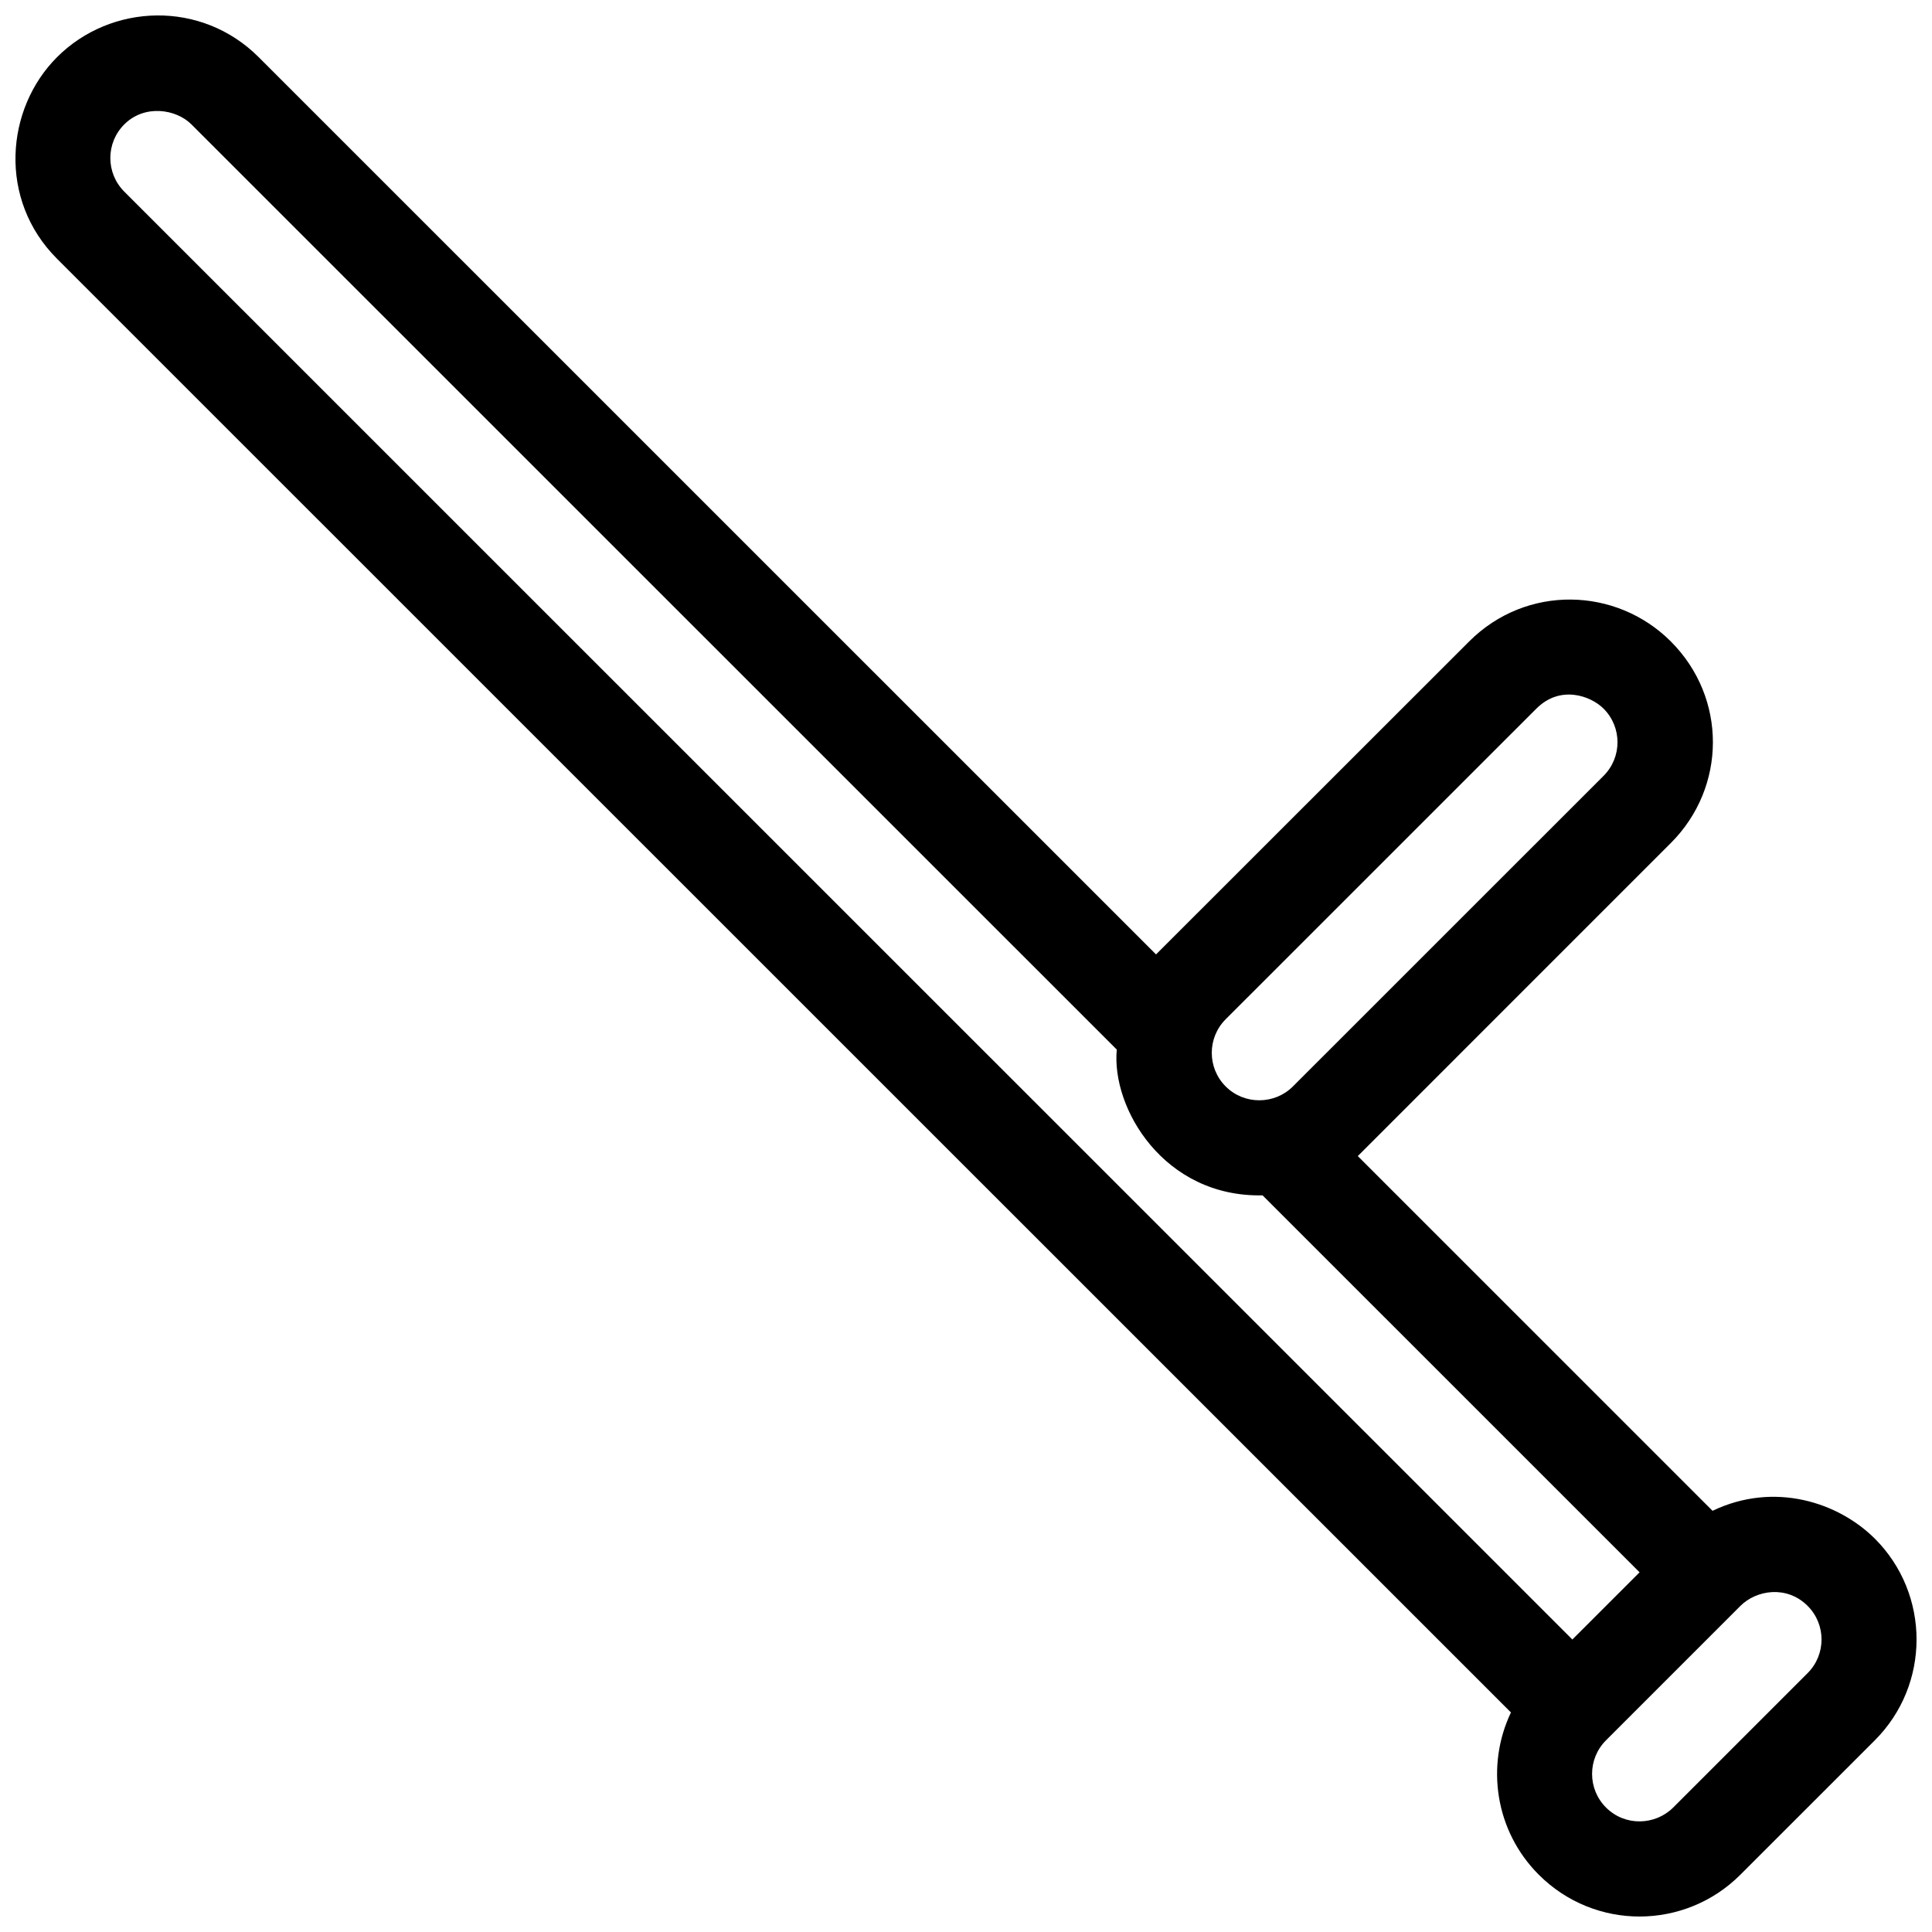<?xml version="1.0" encoding="UTF-8"?>
<!-- Uploaded to: ICON Repo, www.iconrepo.com, Generator: ICON Repo Mixer Tools -->
<svg width="800px" height="800px" version="1.1" viewBox="144 144 512 512" xmlns="http://www.w3.org/2000/svg">
 <defs>
  <clipPath id="a">
   <path d="m148.09 148.09h503.81v503.81h-503.81z"/>
  </clipPath>
 </defs>
 <g clip-path="url(#a)">
  <path d="m640.86 551.77c-9.68-9.672-26.676-15.215-43.02-7.391l-94.012-94.004 82.953-82.957c14.809-14.801 14.938-38.5 0-53.43-14.473-14.469-38.309-15.125-53.438 0l-82.98 82.941-237.81-237.78c-15.164-15.164-39.125-14.312-53.438 0-13.648 13.645-15.699 37.73 0 53.43l385.3 385.24c-6.691 14.043-4.242 31.383 7.375 42.996 14.871 14.867 38.742 14.688 53.434 0l35.629-35.621c14.738-14.73 14.738-38.691 0.008-53.43zm-172.04-137.66 82.328-82.312c6.324-6.324 14.391-3.426 17.816 0 4.922 4.922 4.922 12.891 0 17.809l-82.332 82.312c-4.848 4.848-12.871 4.938-17.816 0-4.914-4.922-4.914-12.891 0.004-17.809zm-291.89-219.33c-4.922-4.922-4.922-12.891 0-17.809 5.359-5.359 13.699-4.109 17.809 0l245.22 245.18c-1.477 15.508 12.48 39.176 38.633 38.629l99.914 99.898-17.816 17.809zm446.11 392.61-35.625 35.621c-4.715 4.711-12.73 5.082-17.809 0-4.922-4.922-4.922-12.891 0-17.809l35.621-35.621c4.211-4.211 12.281-5.543 17.816 0 4.914 4.918 4.914 12.891-0.004 17.809z"/>
 </g>
</svg>